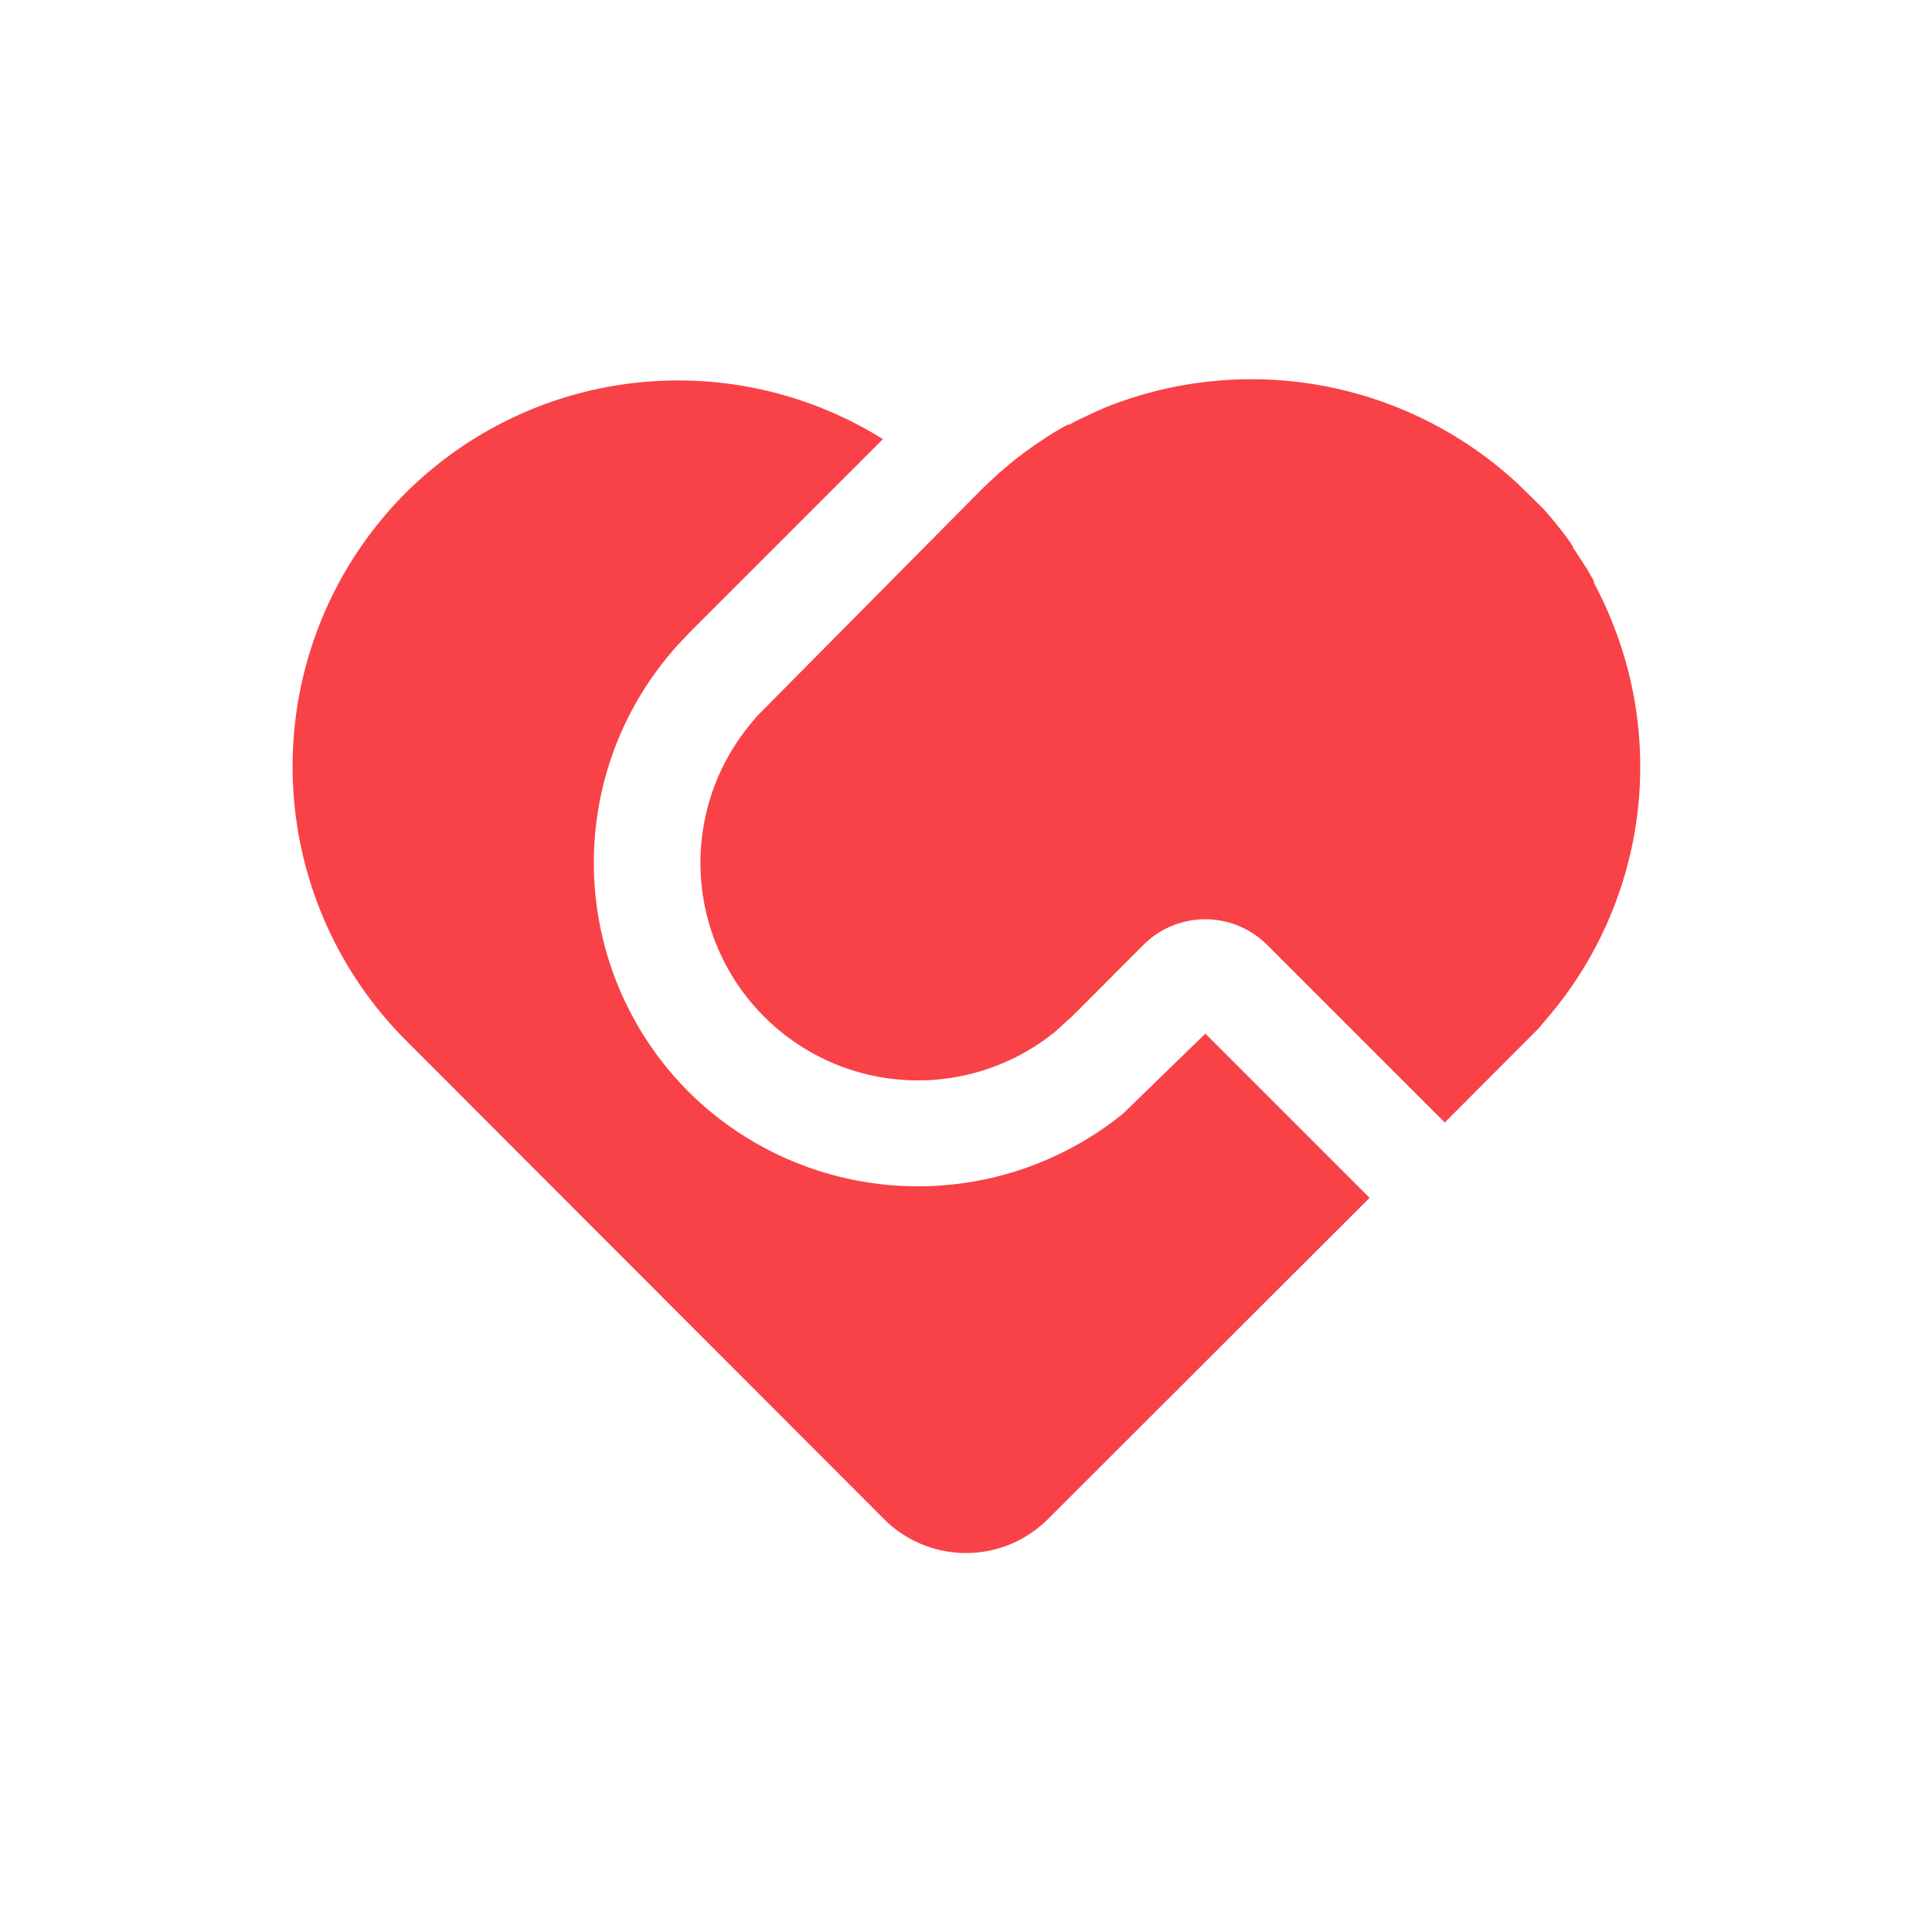 <svg xmlns="http://www.w3.org/2000/svg" viewBox="0 0 100 100"><defs><style>.cls-1{fill:none;}.cls-2{fill:#f84248;}</style></defs><g id="图层_2" data-name="图层 2"><g id="图层_1-2" data-name="图层 1"><rect class="cls-1" width="100" height="100"/><path class="cls-2" d="M21,25.51a20.06,20.06,0,0,0,0,28.33L45.75,78.62a6,6,0,0,0,8.5,0L70.89,62l-8.5-8.5-4.26,4.14a16.86,16.86,0,0,1-22-.66,16.78,16.78,0,0,1-.95-23.7l.52-.55,10-10A20,20,0,0,0,21,25.51Z"/><path class="cls-2" d="M83.41,32.11l-.22-.53-.18-.4-.34-.69-.17-.32,0,0h0a.41.41,0,0,0,0-.09l-.11-.2h0l0,0-.29-.5L81.85,29l-.27-.42-.17-.24,0,0h0l0-.07-.2-.29a20.6,20.6,0,0,0-1.37-1.69L78.52,25a20.28,20.28,0,0,0-21.08-4h0l-.27.11-.39.17-.15.07-.67.31,0,0-.37.19,0,0-.22.12-.08,0h0l-.44.24-.11.07-.2.11h0l-.15.1-.1.06-.35.23-.4.27-.07.05-.38.27h0l-.26.2h0l-.11.08-.33.26h0c-.29.24-.58.48-.86.74l-.68.64L39.19,37.06l-.43.52a11.26,11.26,0,0,0,15.88,15.8l.88-.8,3.68-3.69a4.53,4.53,0,0,1,6.37,0l9.21,9.21,4.85-4.86.58-.69A20,20,0,0,0,83.41,32.11Z"/></g></g></svg>